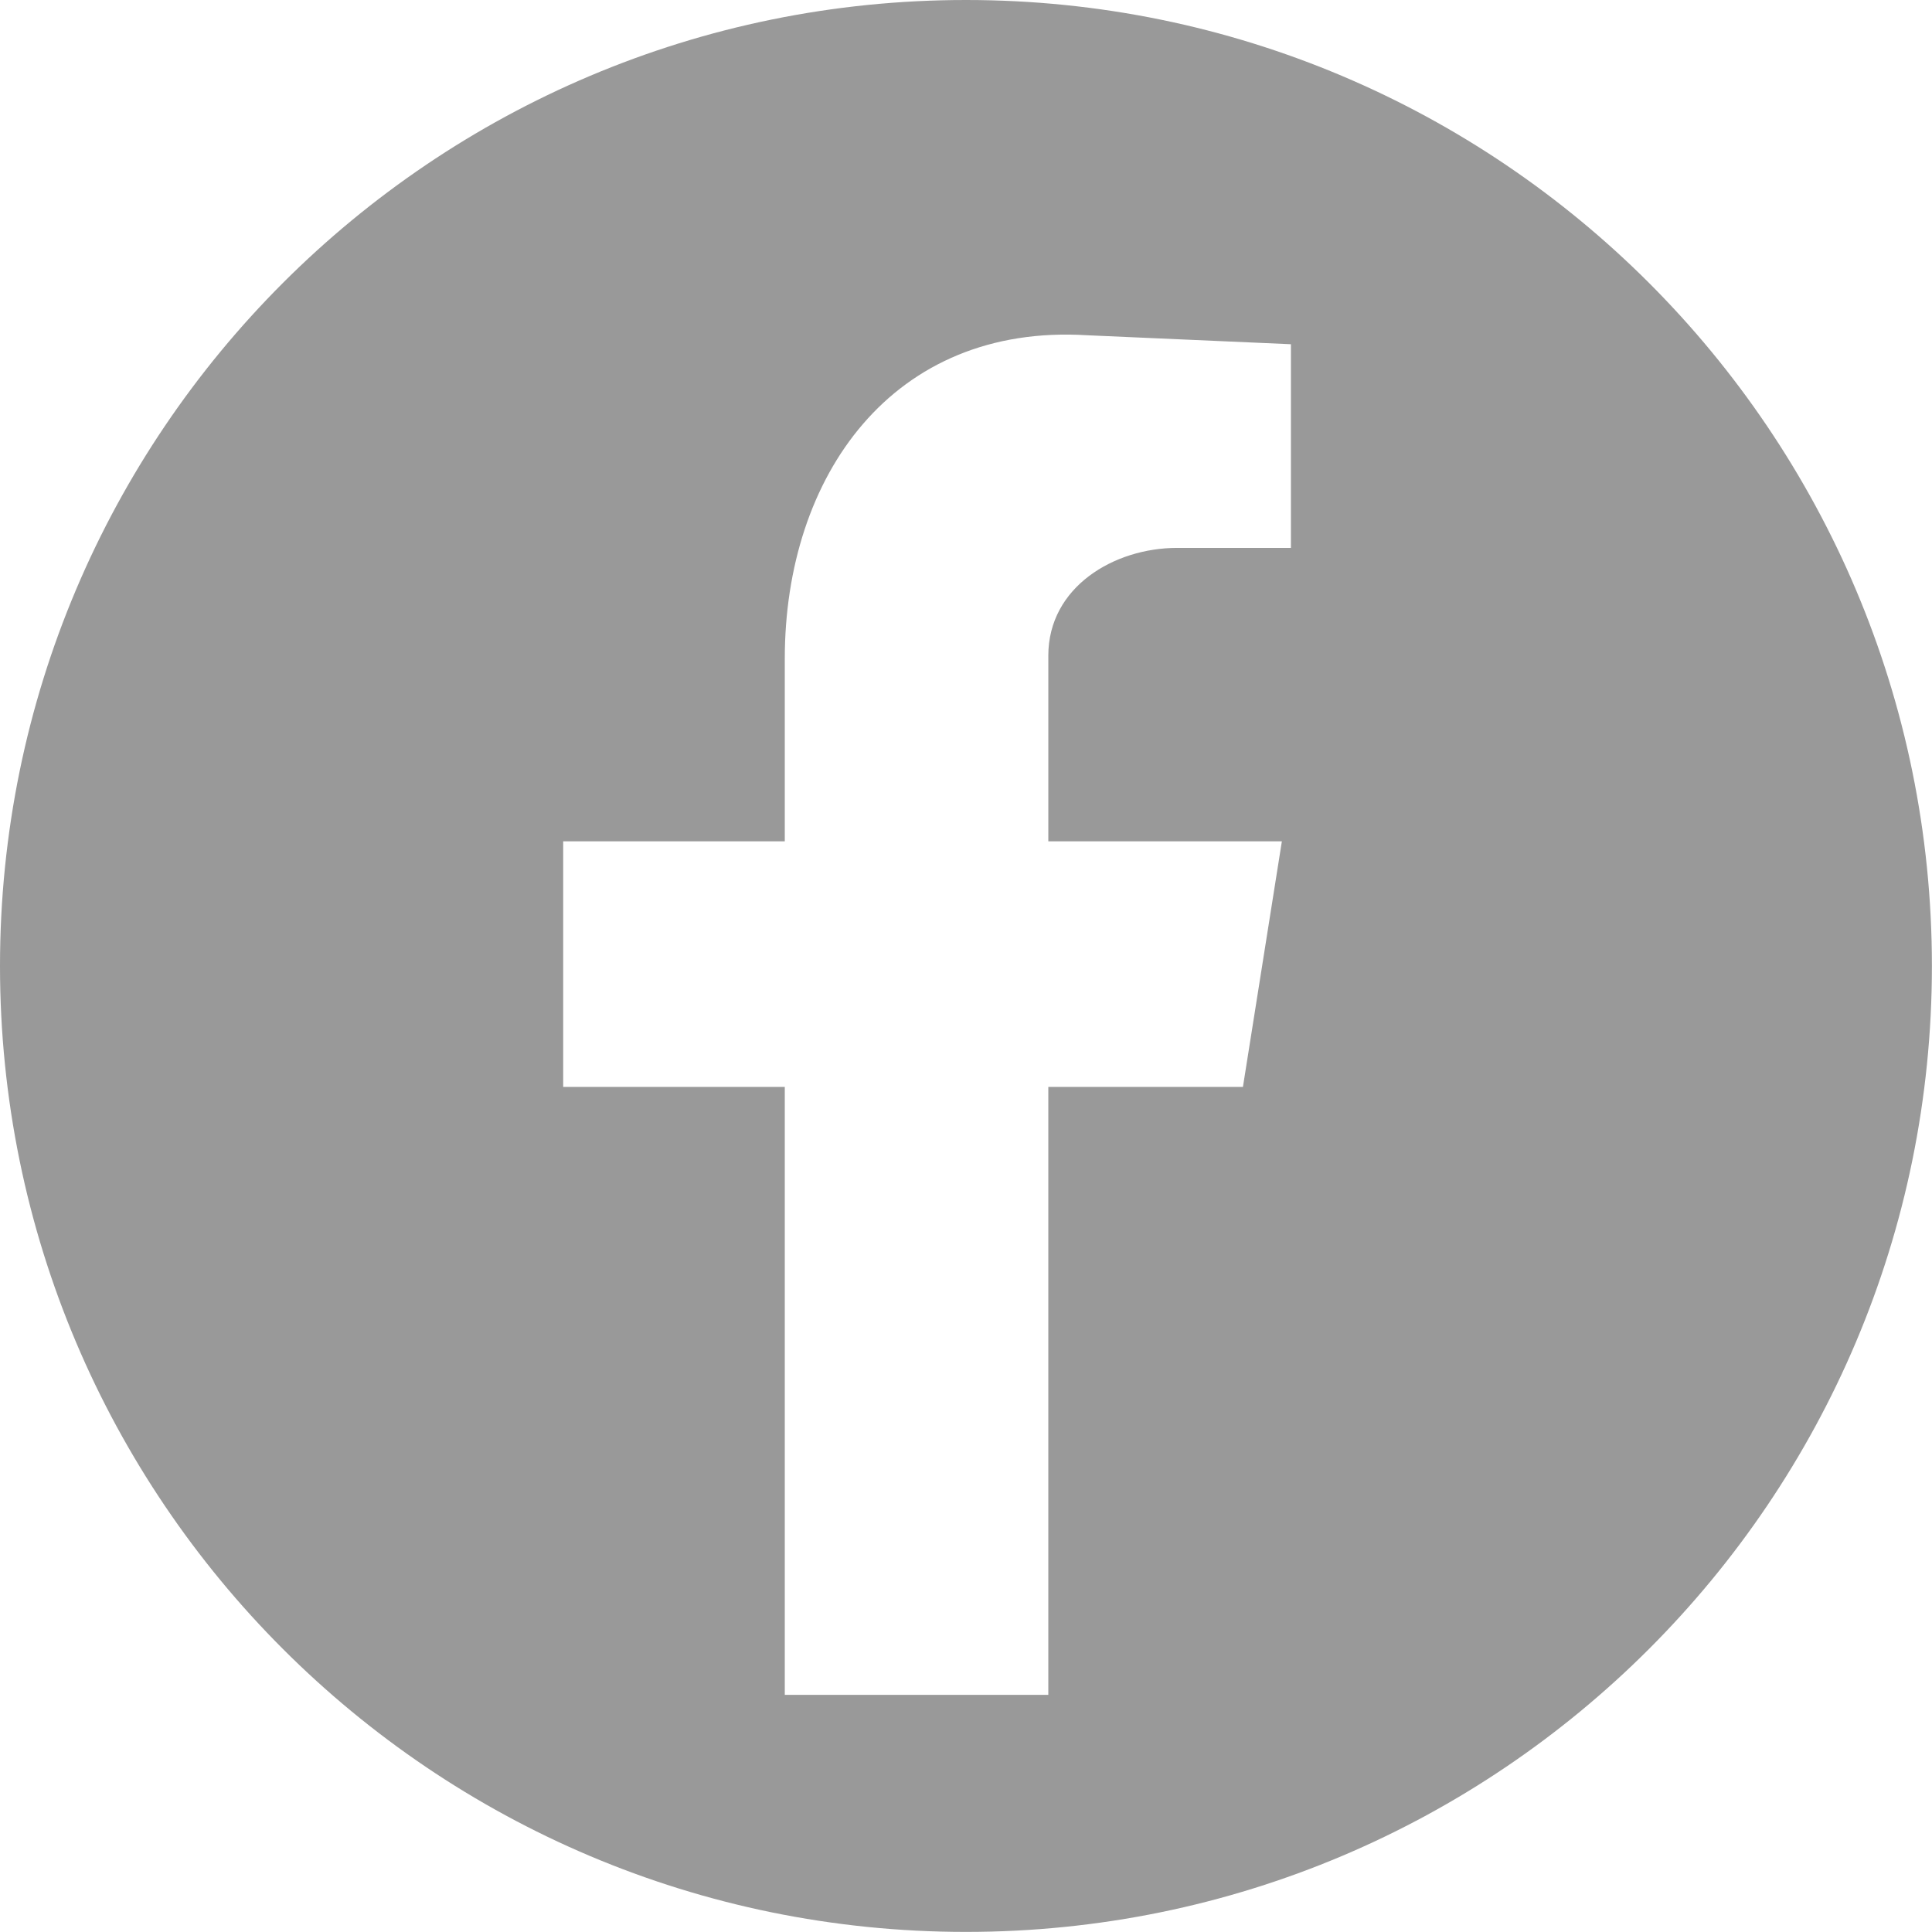 <?xml version="1.0" encoding="UTF-8"?>
<svg id="Layer_2" data-name="Layer 2" xmlns="http://www.w3.org/2000/svg" viewBox="0 0 219.79 219.79">
  <defs>
    <style>
      .cls-1 {
        fill: #999;
        fill-rule: evenodd;
        stroke-width: 0px;
      }
    </style>
  </defs>
  <g id="Layer_1-2" data-name="Layer 1">
    <path class="cls-1" d="m109.89,0C49.2,0,0,49.2,0,109.89s49.2,109.89,109.89,109.89,109.89-49.2,109.89-109.89S170.59,0,109.89,0Zm36.97,62.33h-12.95c-7.15,0-14.65,4.43-14.65,12.26v21.12h26.57l-4.43,27.94h-22.14v69.16h-29.98v-69.16h-25.21v-27.94h25.21v-20.78c0-20.78,12.26-38.16,34.41-36.79l23.17,1.02v23.17Z"/>
  </g>
</svg>